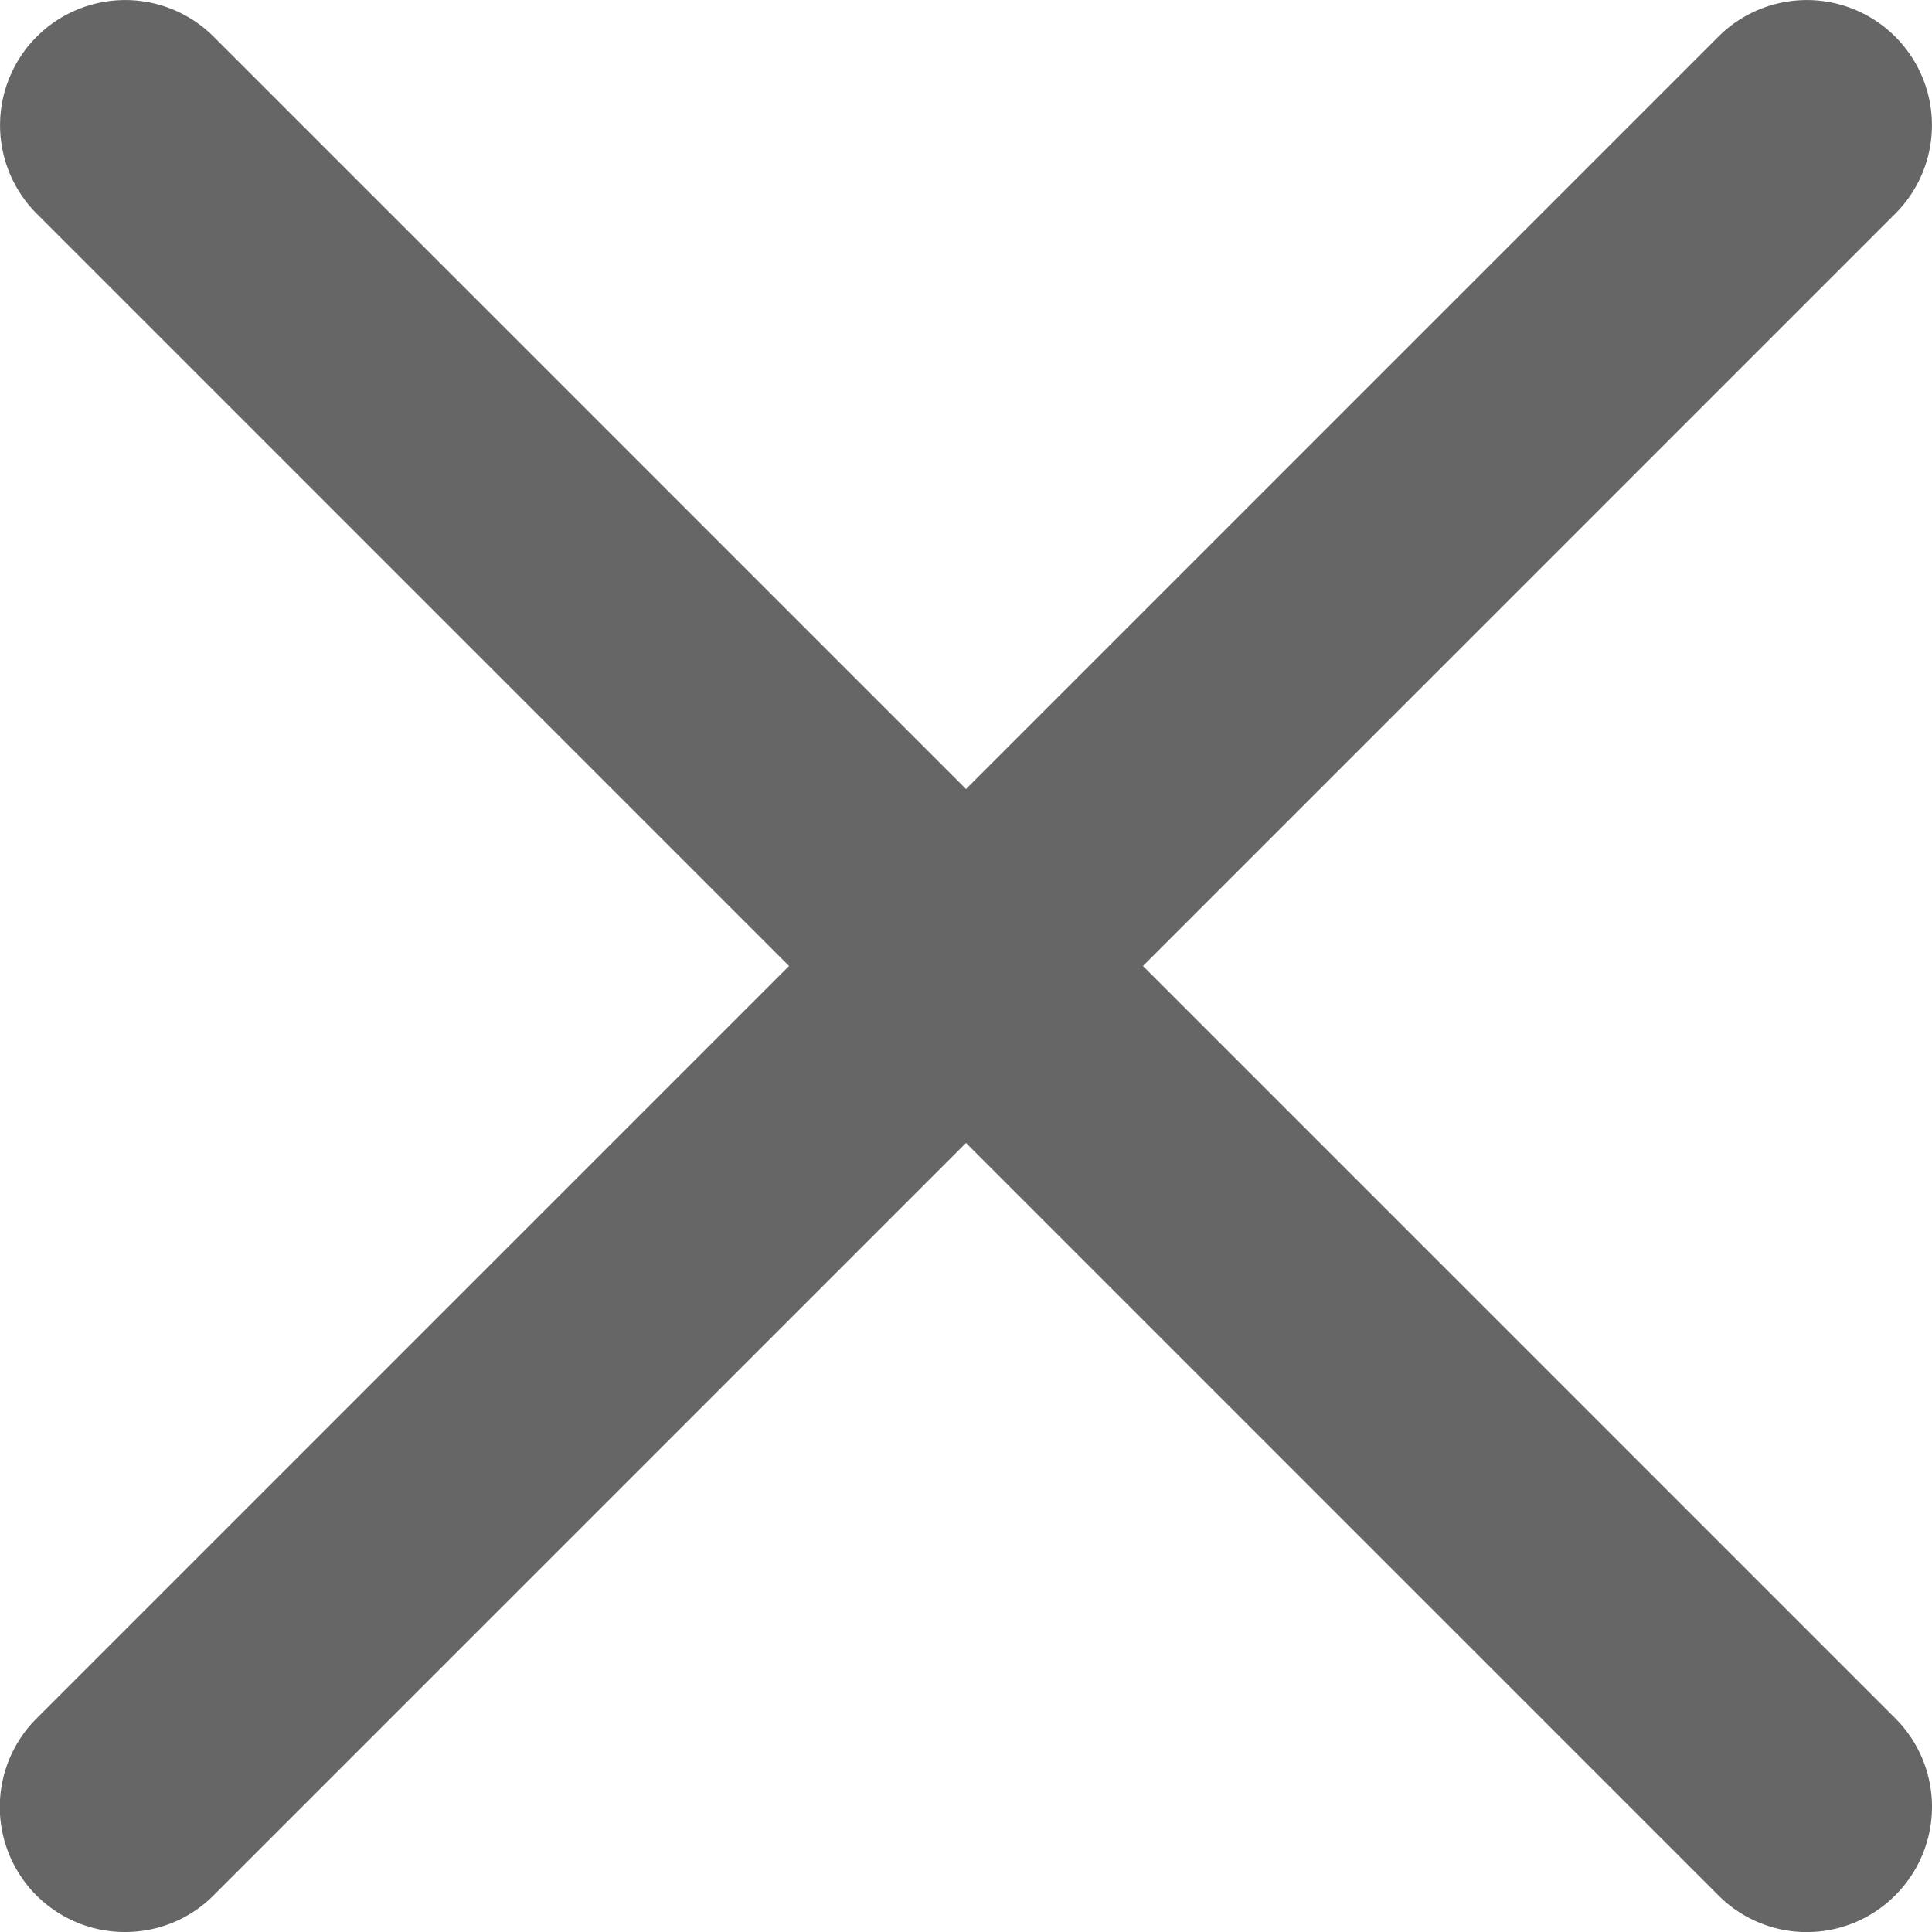 <svg width="20" height="20" fill="none" xmlns="http://www.w3.org/2000/svg"><path d="M11.832 10l7.788-7.788A1.294 1.294 0 1017.788.38L10 8.168 2.212.38A1.294 1.294 0 10.38 2.212L8.168 10 .38 17.788A1.294 1.294 0 001.296 20c.332 0 .664-.127.916-.38L10 11.832l7.788 7.788a1.292 1.292 0 001.832 0 1.294 1.294 0 000-1.832L11.832 10z" fill="#000" fill-opacity=".6"/></svg>